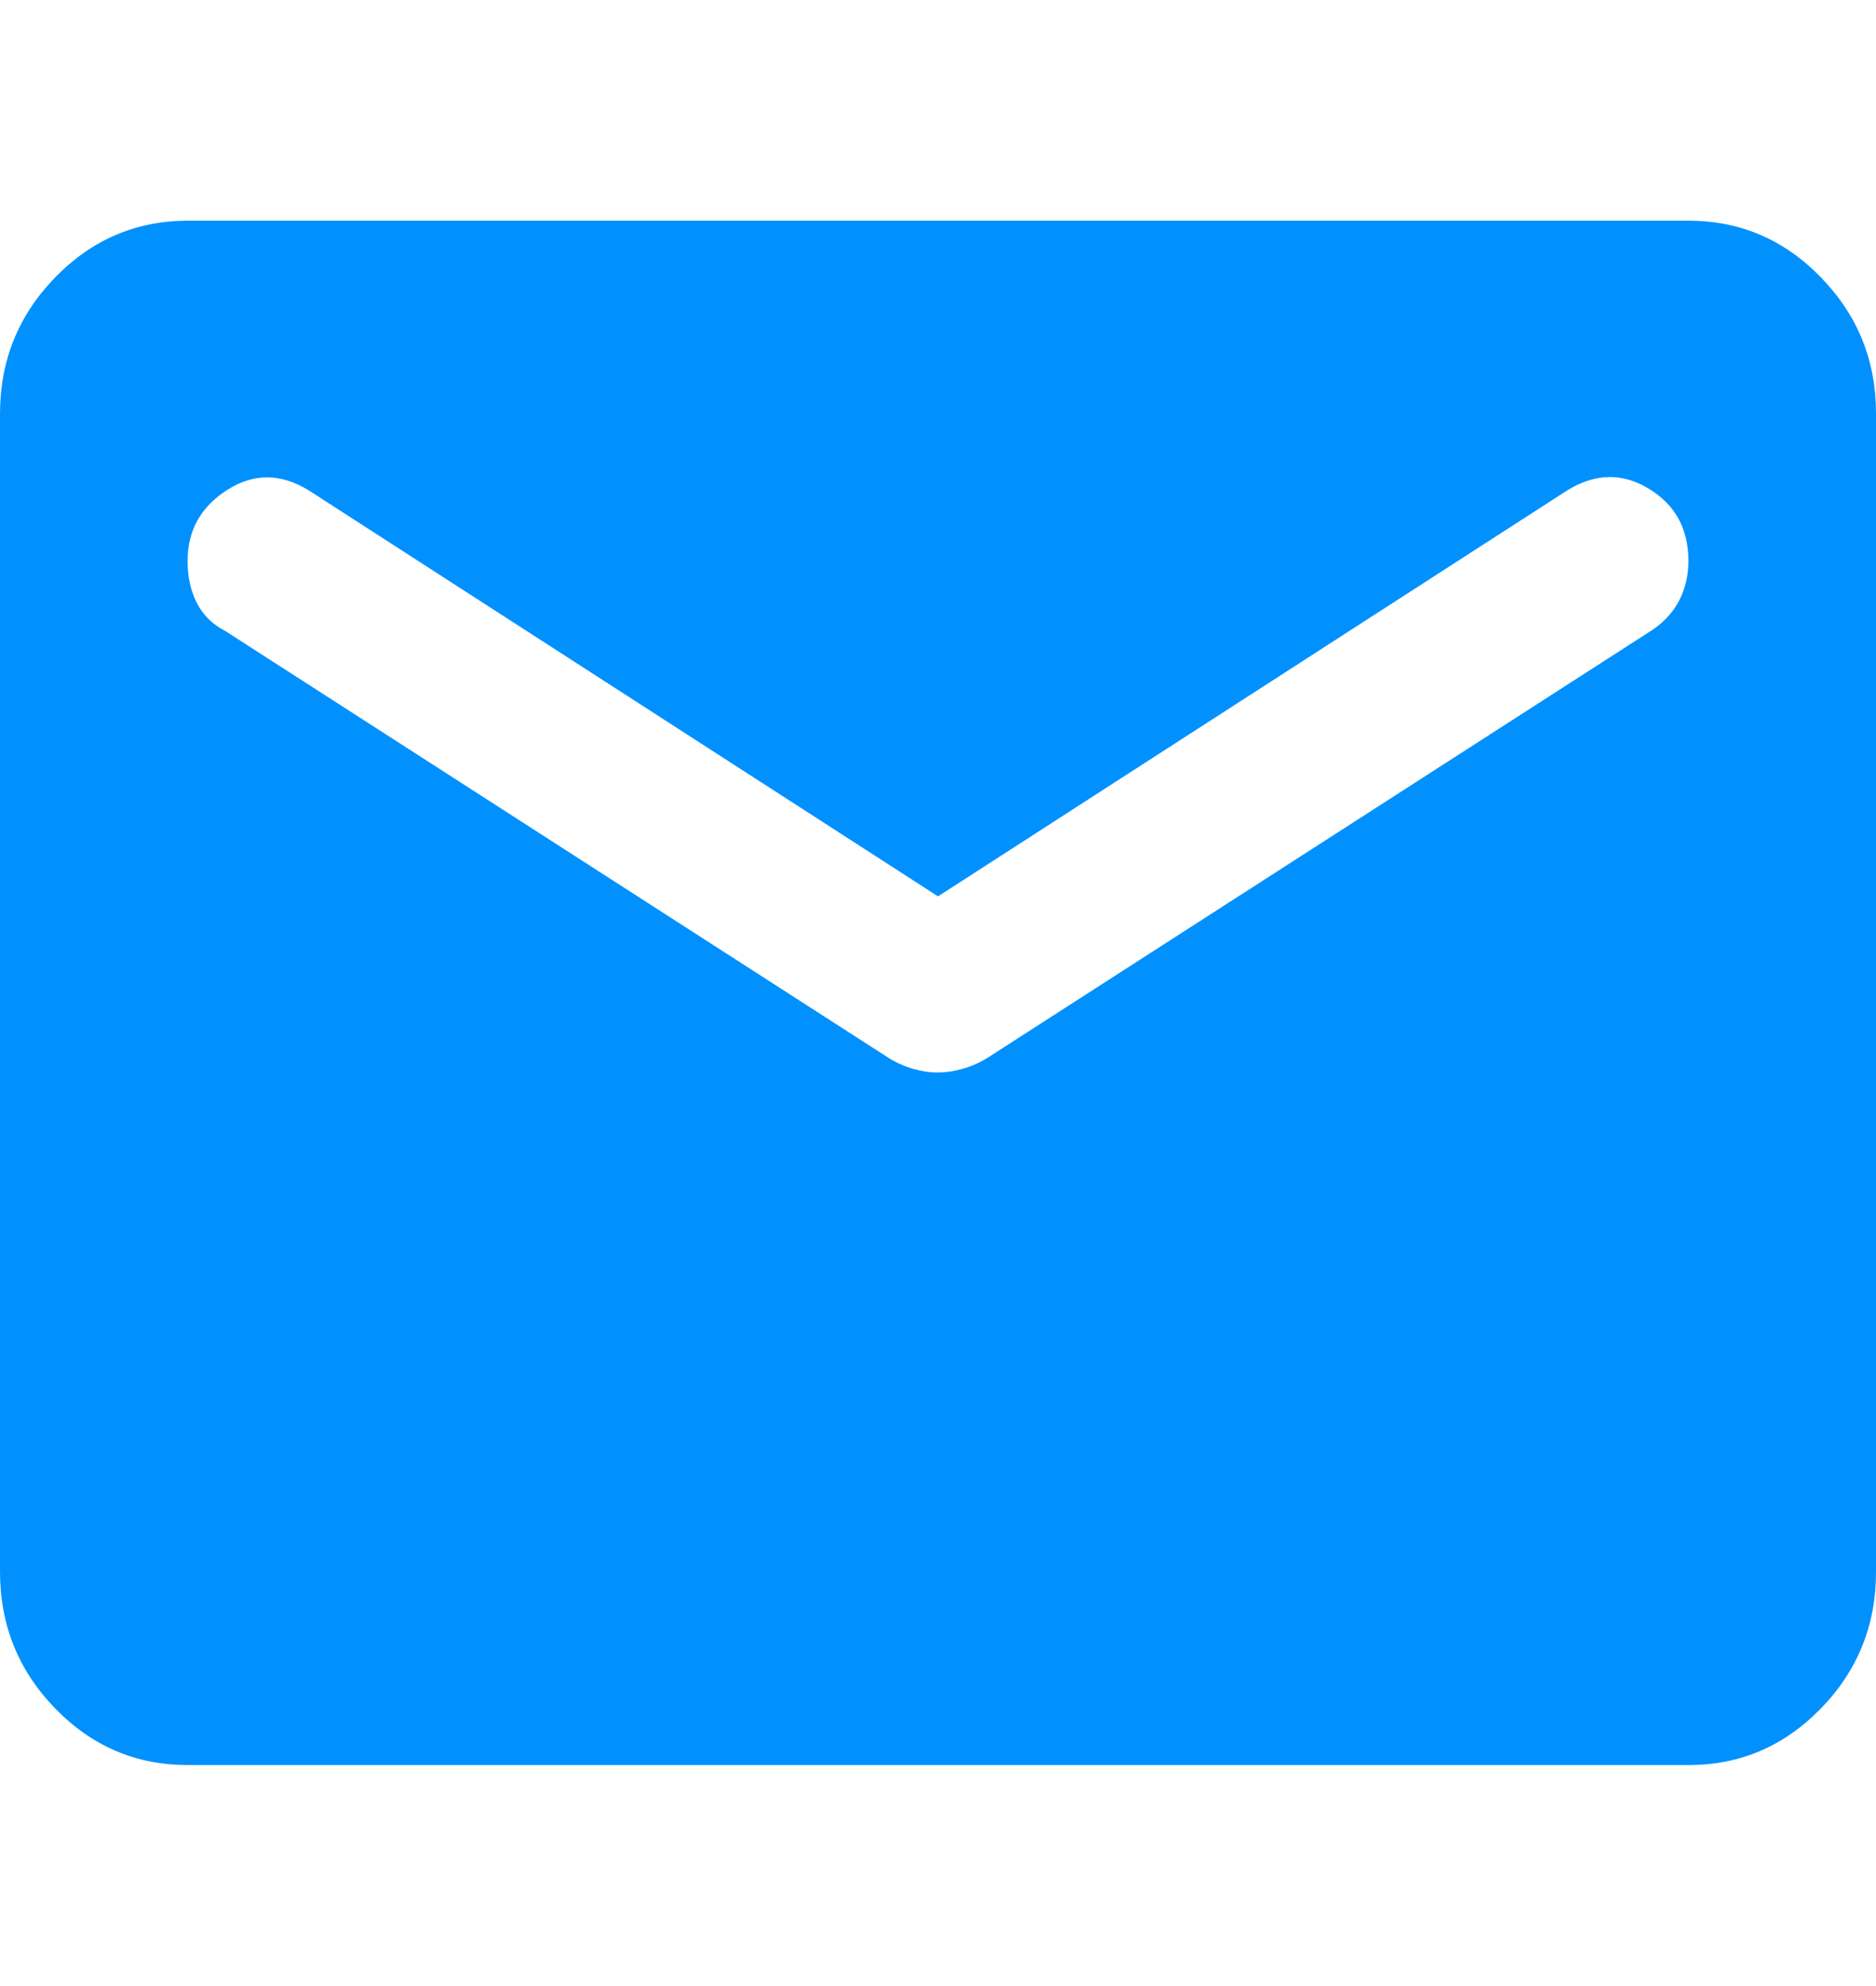 <svg width="17" height="18" viewBox="0 0 17 18" fill="none" xmlns="http://www.w3.org/2000/svg">
<path d="M1.7 15.997C1.232 15.997 0.832 15.826 0.5 15.484C0.167 15.141 0.001 14.729 0 14.248V3.75C0 3.268 0.167 2.857 0.5 2.514C0.833 2.172 1.233 2.001 1.7 2H15.3C15.768 2 16.168 2.171 16.501 2.514C16.834 2.857 17.001 3.269 17 3.75V14.248C17 14.729 16.834 15.141 16.501 15.484C16.168 15.826 15.768 15.998 15.3 15.997H1.7ZM8.5 9.72C8.571 9.72 8.645 9.709 8.724 9.687C8.802 9.665 8.876 9.632 8.946 9.589L14.96 5.718C15.073 5.645 15.158 5.554 15.215 5.445C15.272 5.336 15.3 5.216 15.3 5.084C15.3 4.792 15.18 4.573 14.939 4.428C14.698 4.282 14.45 4.289 14.195 4.449L8.5 8.124L2.805 4.449C2.55 4.289 2.302 4.286 2.061 4.439C1.82 4.592 1.7 4.807 1.7 5.084C1.7 5.23 1.728 5.357 1.785 5.467C1.842 5.577 1.927 5.66 2.04 5.718L8.054 9.589C8.125 9.633 8.199 9.666 8.277 9.688C8.355 9.71 8.43 9.721 8.5 9.72Z" fill="#0191FE"/>
</svg>
